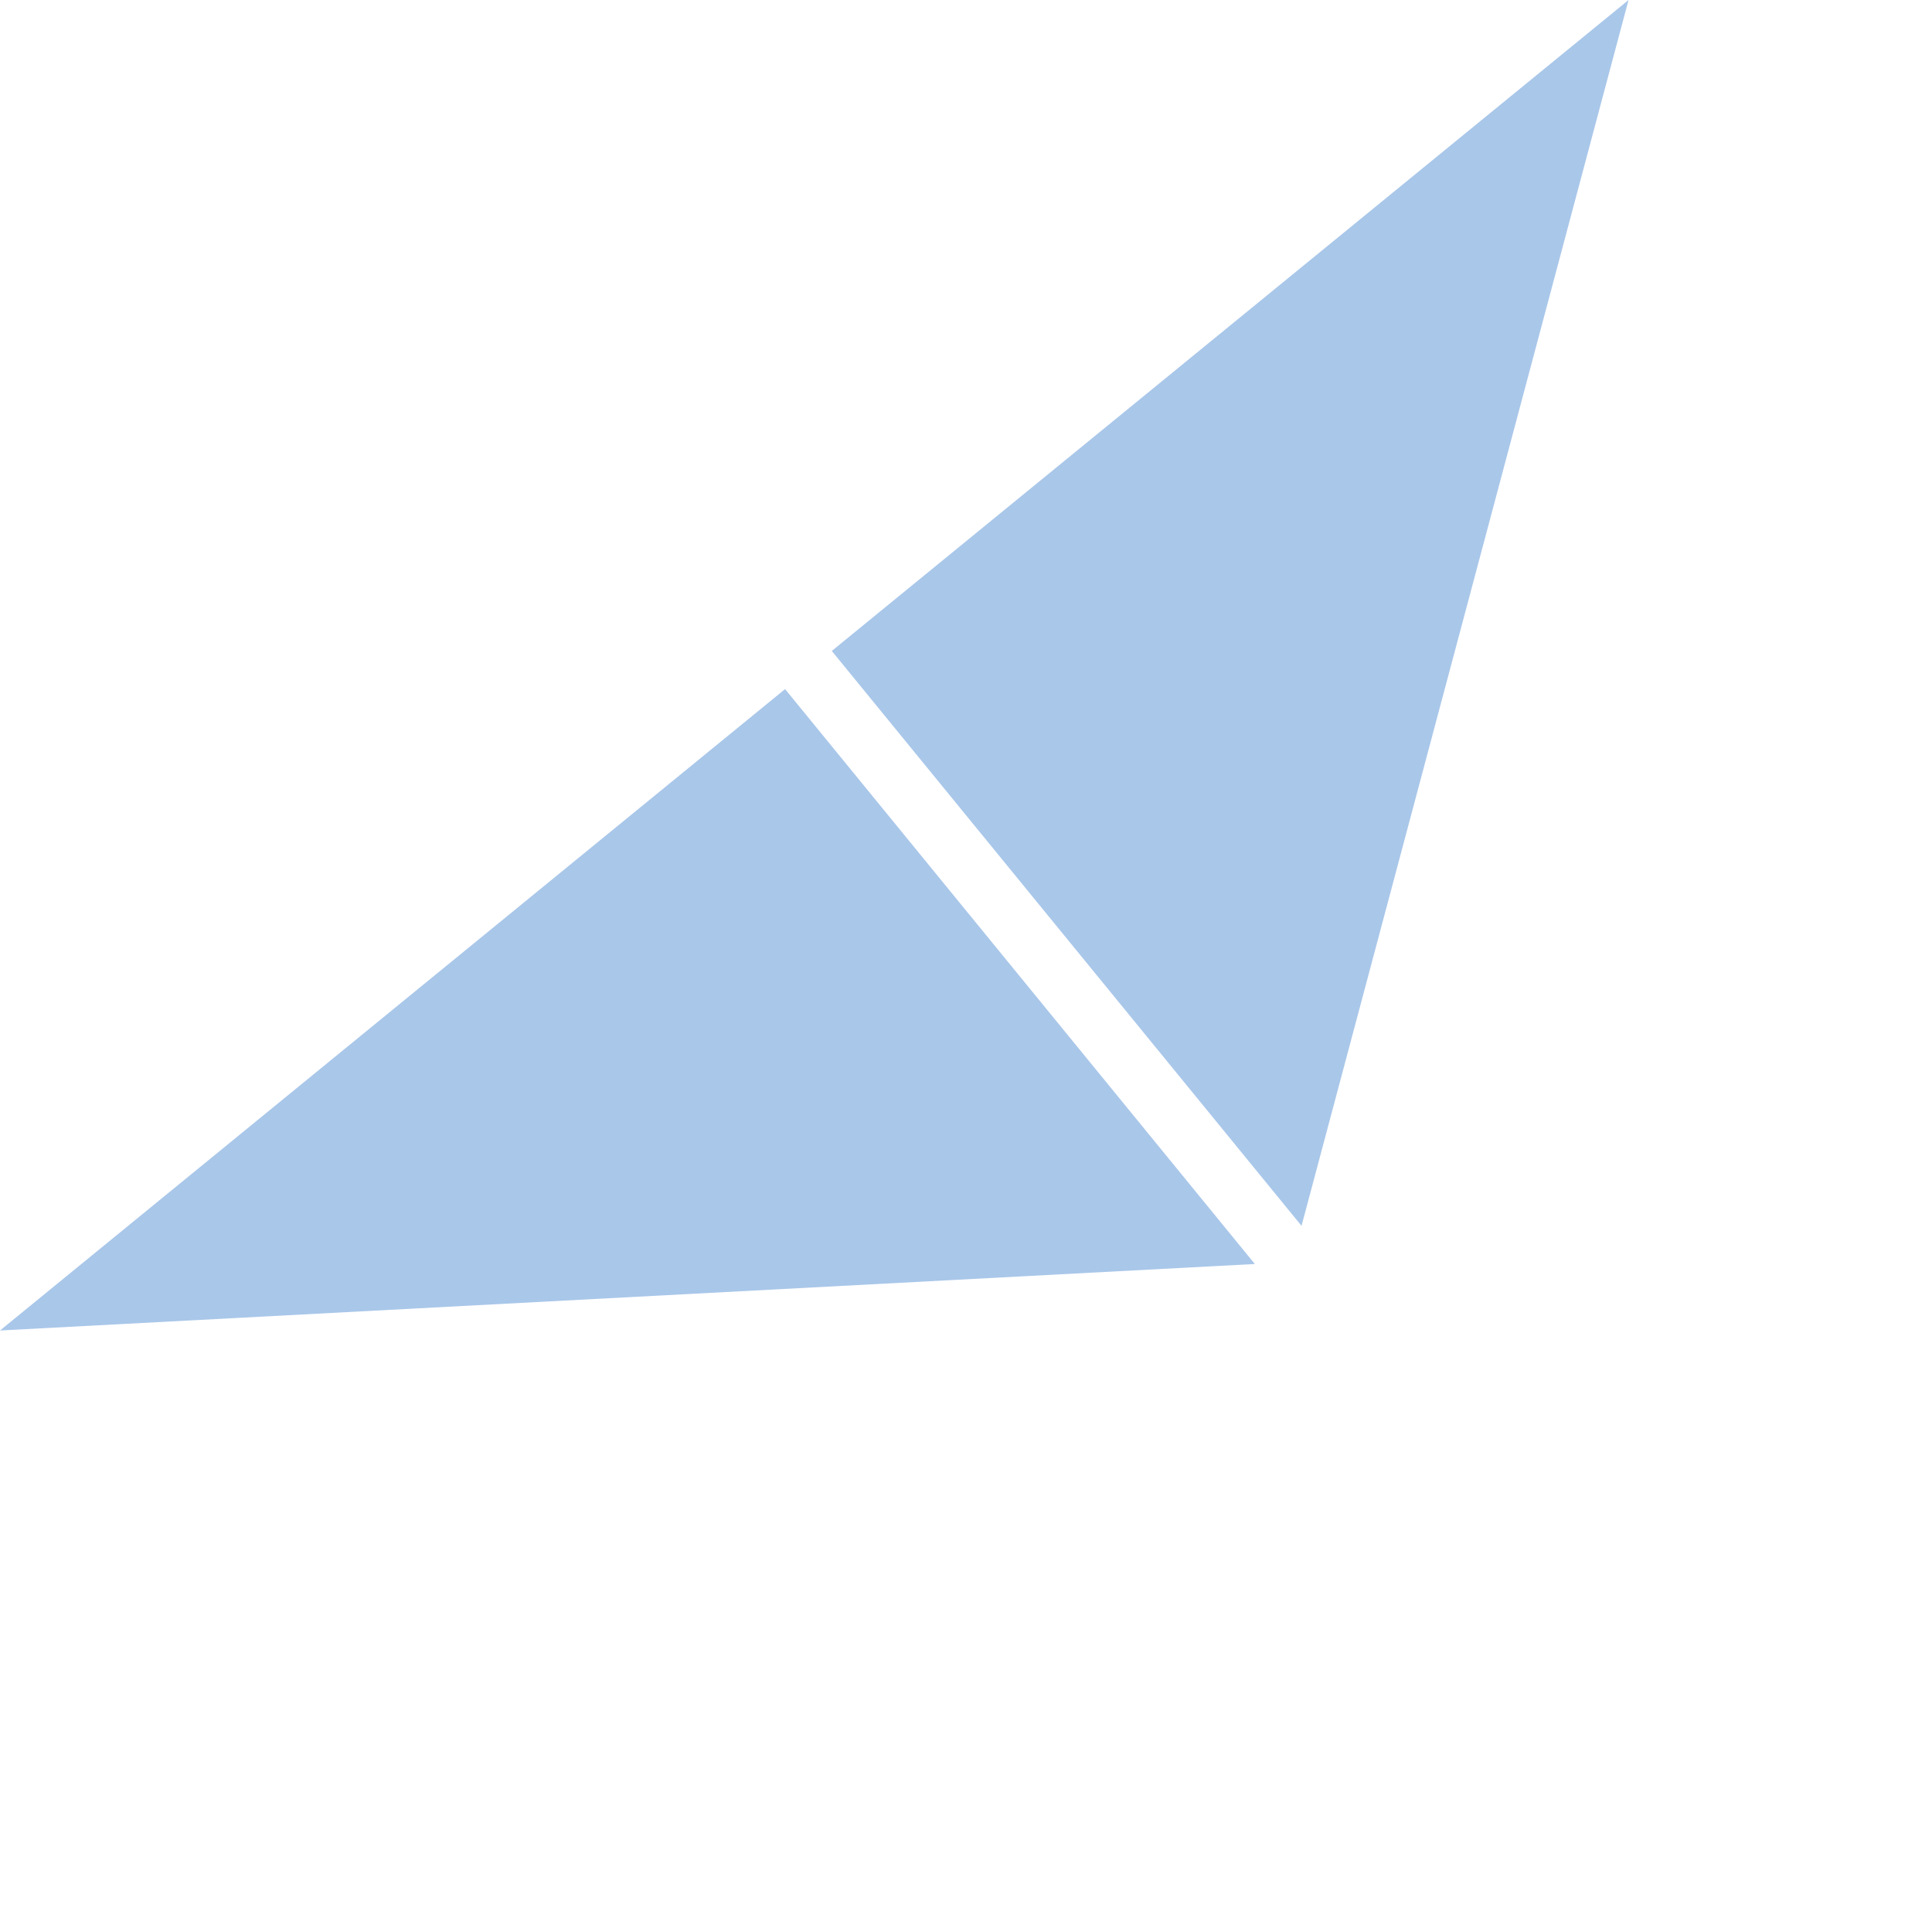 <svg width="183" height="181" viewBox="0 0 183 181" fill="none" xmlns="http://www.w3.org/2000/svg">
<path d="M118.859 119.735L74.363 65.276L-6.3761e-06 126.034L118.859 119.735Z" fill="#A9C7E9"/>
<path d="M123.282 116.121L78.787 61.662L154.256 -5.58291e-05L123.282 116.121Z" fill="#A9C7E9"/>
</svg>
